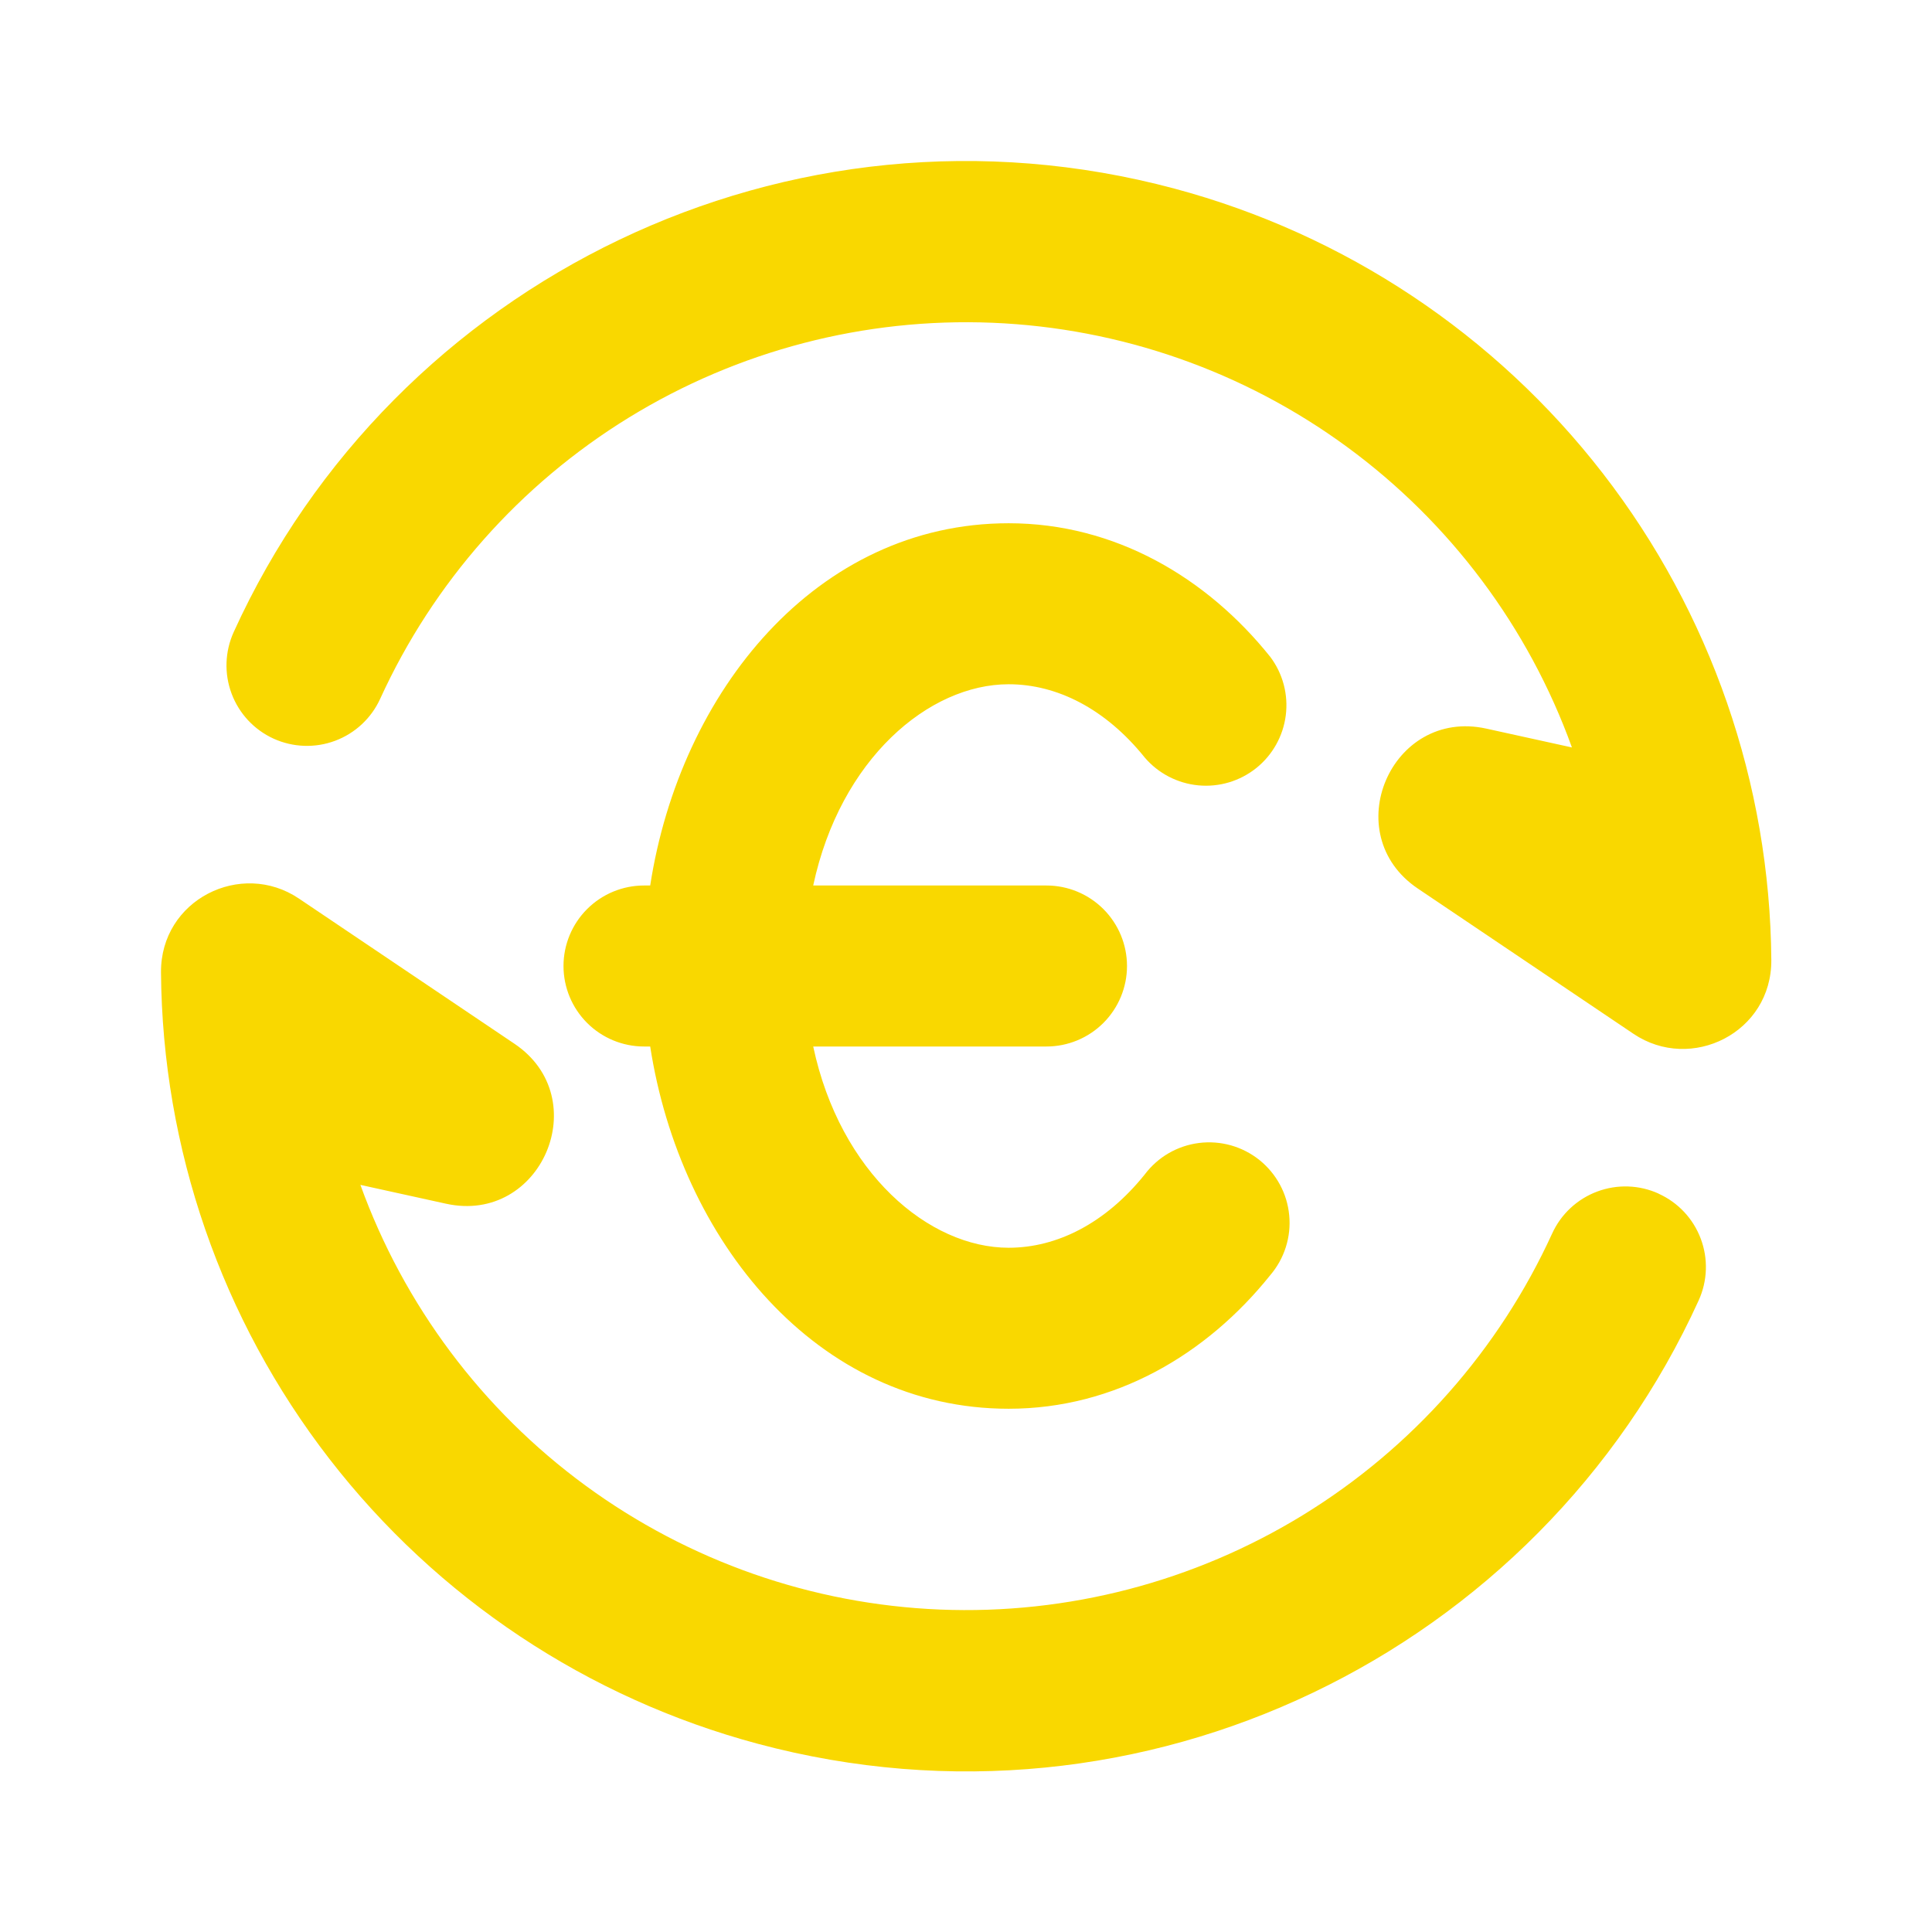 <svg viewBox="0 0 48 48" xmlns="http://www.w3.org/2000/svg" xmlns:xlink="http://www.w3.org/1999/xlink" width="48" height="48" fill="none">
	<rect id="Type=Exchange" width="48" height="48" x="0" y="0" />
	<path id="Vector" d="M6.798 18.352C6.315 18.132 5.94 17.73 5.754 17.233C5.568 16.737 5.587 16.187 5.806 15.704C9.78 6.964 19.598 2.12 29.18 4.686C33.408 5.818 37.148 8.305 39.826 11.766C42.504 15.227 43.974 19.471 44.008 23.848C44.022 25.654 42.018 26.652 40.582 25.684L35.226 22.076C33.214 20.72 34.558 17.582 36.926 18.102L39.054 18.57C37.974 15.58 36.027 12.98 33.463 11.101C30.899 9.222 27.833 8.149 24.657 8.019C21.48 7.889 18.337 8.709 15.628 10.372C12.919 12.036 10.767 14.468 9.446 17.36C9.226 17.843 8.824 18.218 8.327 18.404C7.831 18.59 7.281 18.571 6.798 18.352ZM41.21 29.658C41.693 29.877 42.069 30.279 42.255 30.776C42.442 31.273 42.423 31.823 42.204 32.306C38.228 41.046 28.41 45.892 18.828 43.324C14.6 42.192 10.86 39.705 8.182 36.243C5.503 32.781 4.034 28.537 4 24.16C3.986 22.354 5.99 21.356 7.426 22.324L12.782 25.932C14.794 27.288 13.45 30.426 11.082 29.906L8.954 29.438C10.035 32.428 11.981 35.028 14.545 36.907C17.11 38.786 20.175 39.859 23.352 39.989C26.528 40.118 29.671 39.299 32.38 37.636C35.089 35.972 37.241 33.539 38.562 30.648C38.782 30.165 39.184 29.79 39.681 29.604C40.177 29.418 40.727 29.436 41.21 29.656M25.06 17C23.08 17 20.876 18.854 20.204 22L26 22C26.53 22 27.039 22.211 27.414 22.586C27.789 22.961 28 23.47 28 24C28 24.53 27.789 25.039 27.414 25.414C27.039 25.789 26.53 26 26 26L20.204 26C20.874 29.146 23.08 31 25.06 31C26.26 31 27.466 30.392 28.44 29.18C28.601 28.966 28.803 28.786 29.035 28.651C29.267 28.517 29.523 28.43 29.789 28.397C30.055 28.363 30.324 28.384 30.582 28.456C30.84 28.529 31.081 28.653 31.29 28.82C31.499 28.988 31.672 29.196 31.799 29.431C31.927 29.667 32.005 29.926 32.03 30.193C32.056 30.46 32.027 30.729 31.946 30.984C31.865 31.24 31.734 31.476 31.56 31.68C29.986 33.646 27.706 35 25.06 35C20.284 35 16.9 30.816 16.154 26L16 26C15.47 26 14.961 25.789 14.586 25.414C14.211 25.039 14 24.53 14 24C14 23.47 14.211 22.961 14.586 22.586C14.961 22.211 15.47 22 16 22L16.154 22C16.898 17.184 20.284 13 25.06 13C27.706 13 29.986 14.354 31.56 16.32C31.872 16.735 32.01 17.256 31.945 17.771C31.88 18.287 31.617 18.757 31.212 19.082C30.806 19.407 30.29 19.561 29.773 19.512C29.256 19.463 28.777 19.215 28.44 18.82C27.466 17.608 26.26 17 25.06 17Z" fill="rgb(249,216,0)" fill-rule="evenodd" />
</svg>
